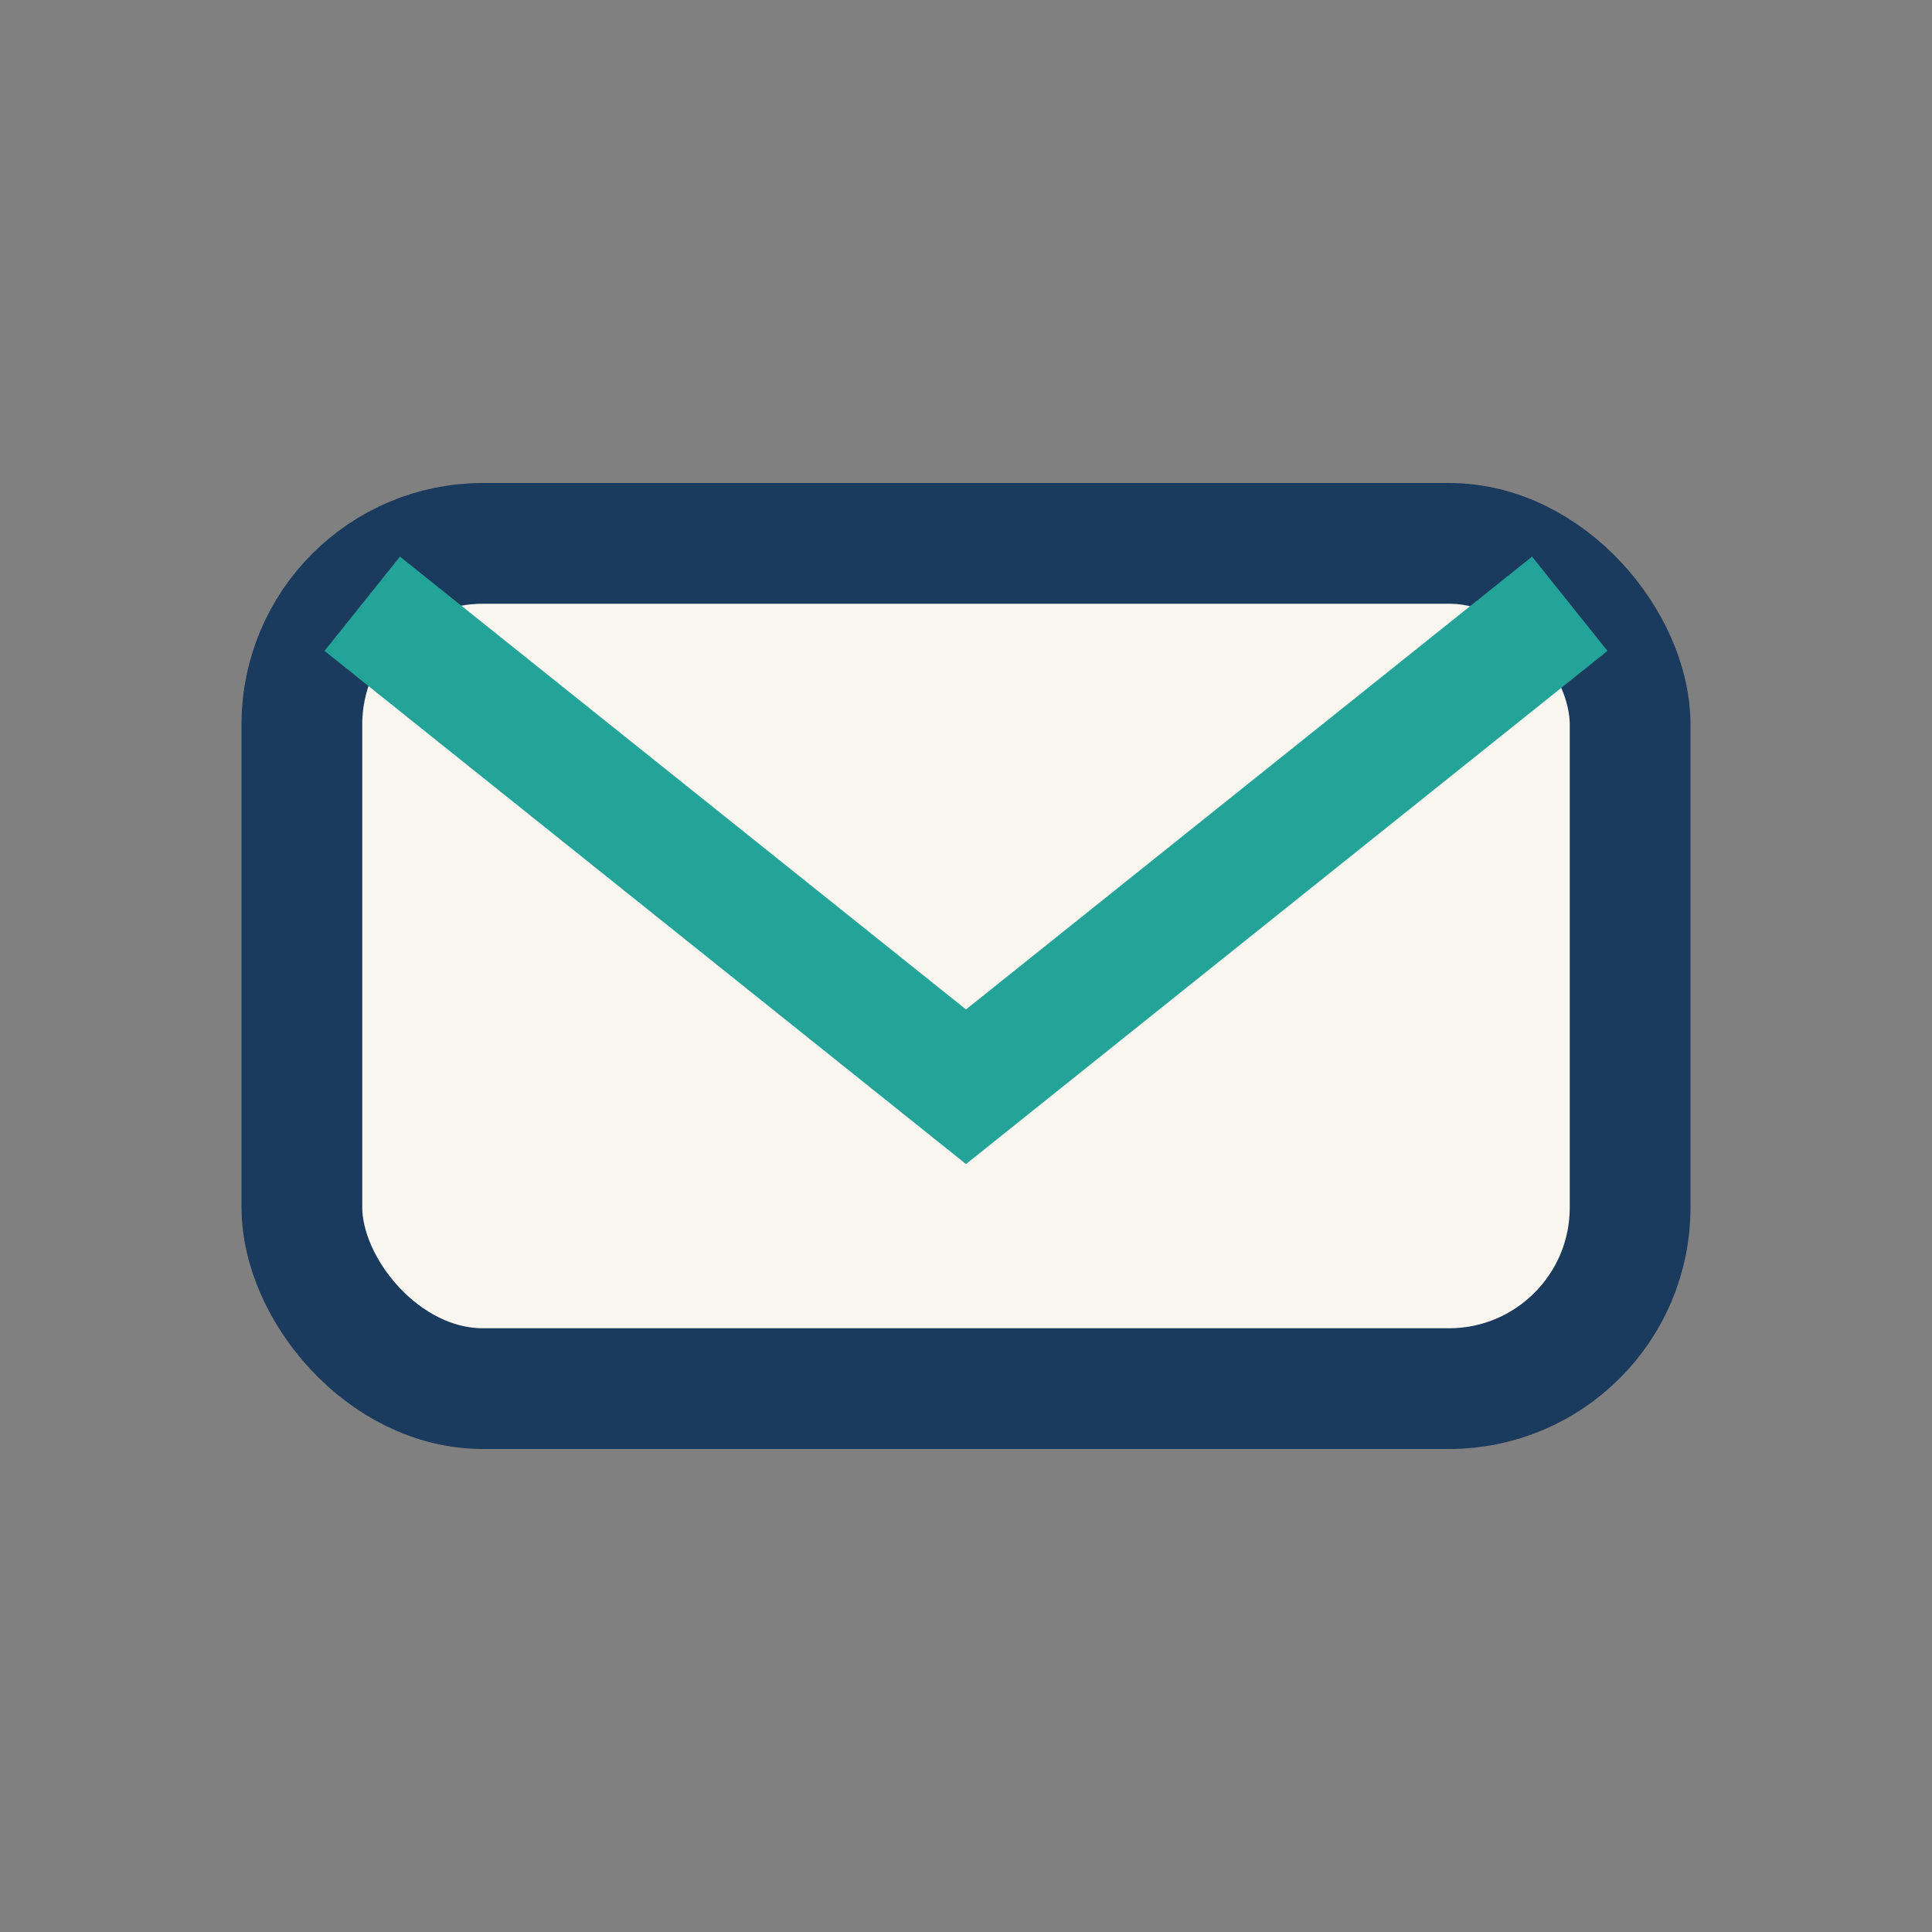 <?xml version="1.0" encoding="UTF-8"?>
<svg xmlns="http://www.w3.org/2000/svg" width="32" height="32" viewBox="0 0 32 32"><rect x="0" y="0" width="32" height="32" fill="#808080" stroke="none"/><rect x="5" y="9" width="22" height="14" rx="3" fill="#F9F6EF" stroke="#1A3A5E" stroke-width="2"/><path d="M6 10l10 8 10-8" stroke="#24A399" stroke-width="2" fill="none"/></svg>